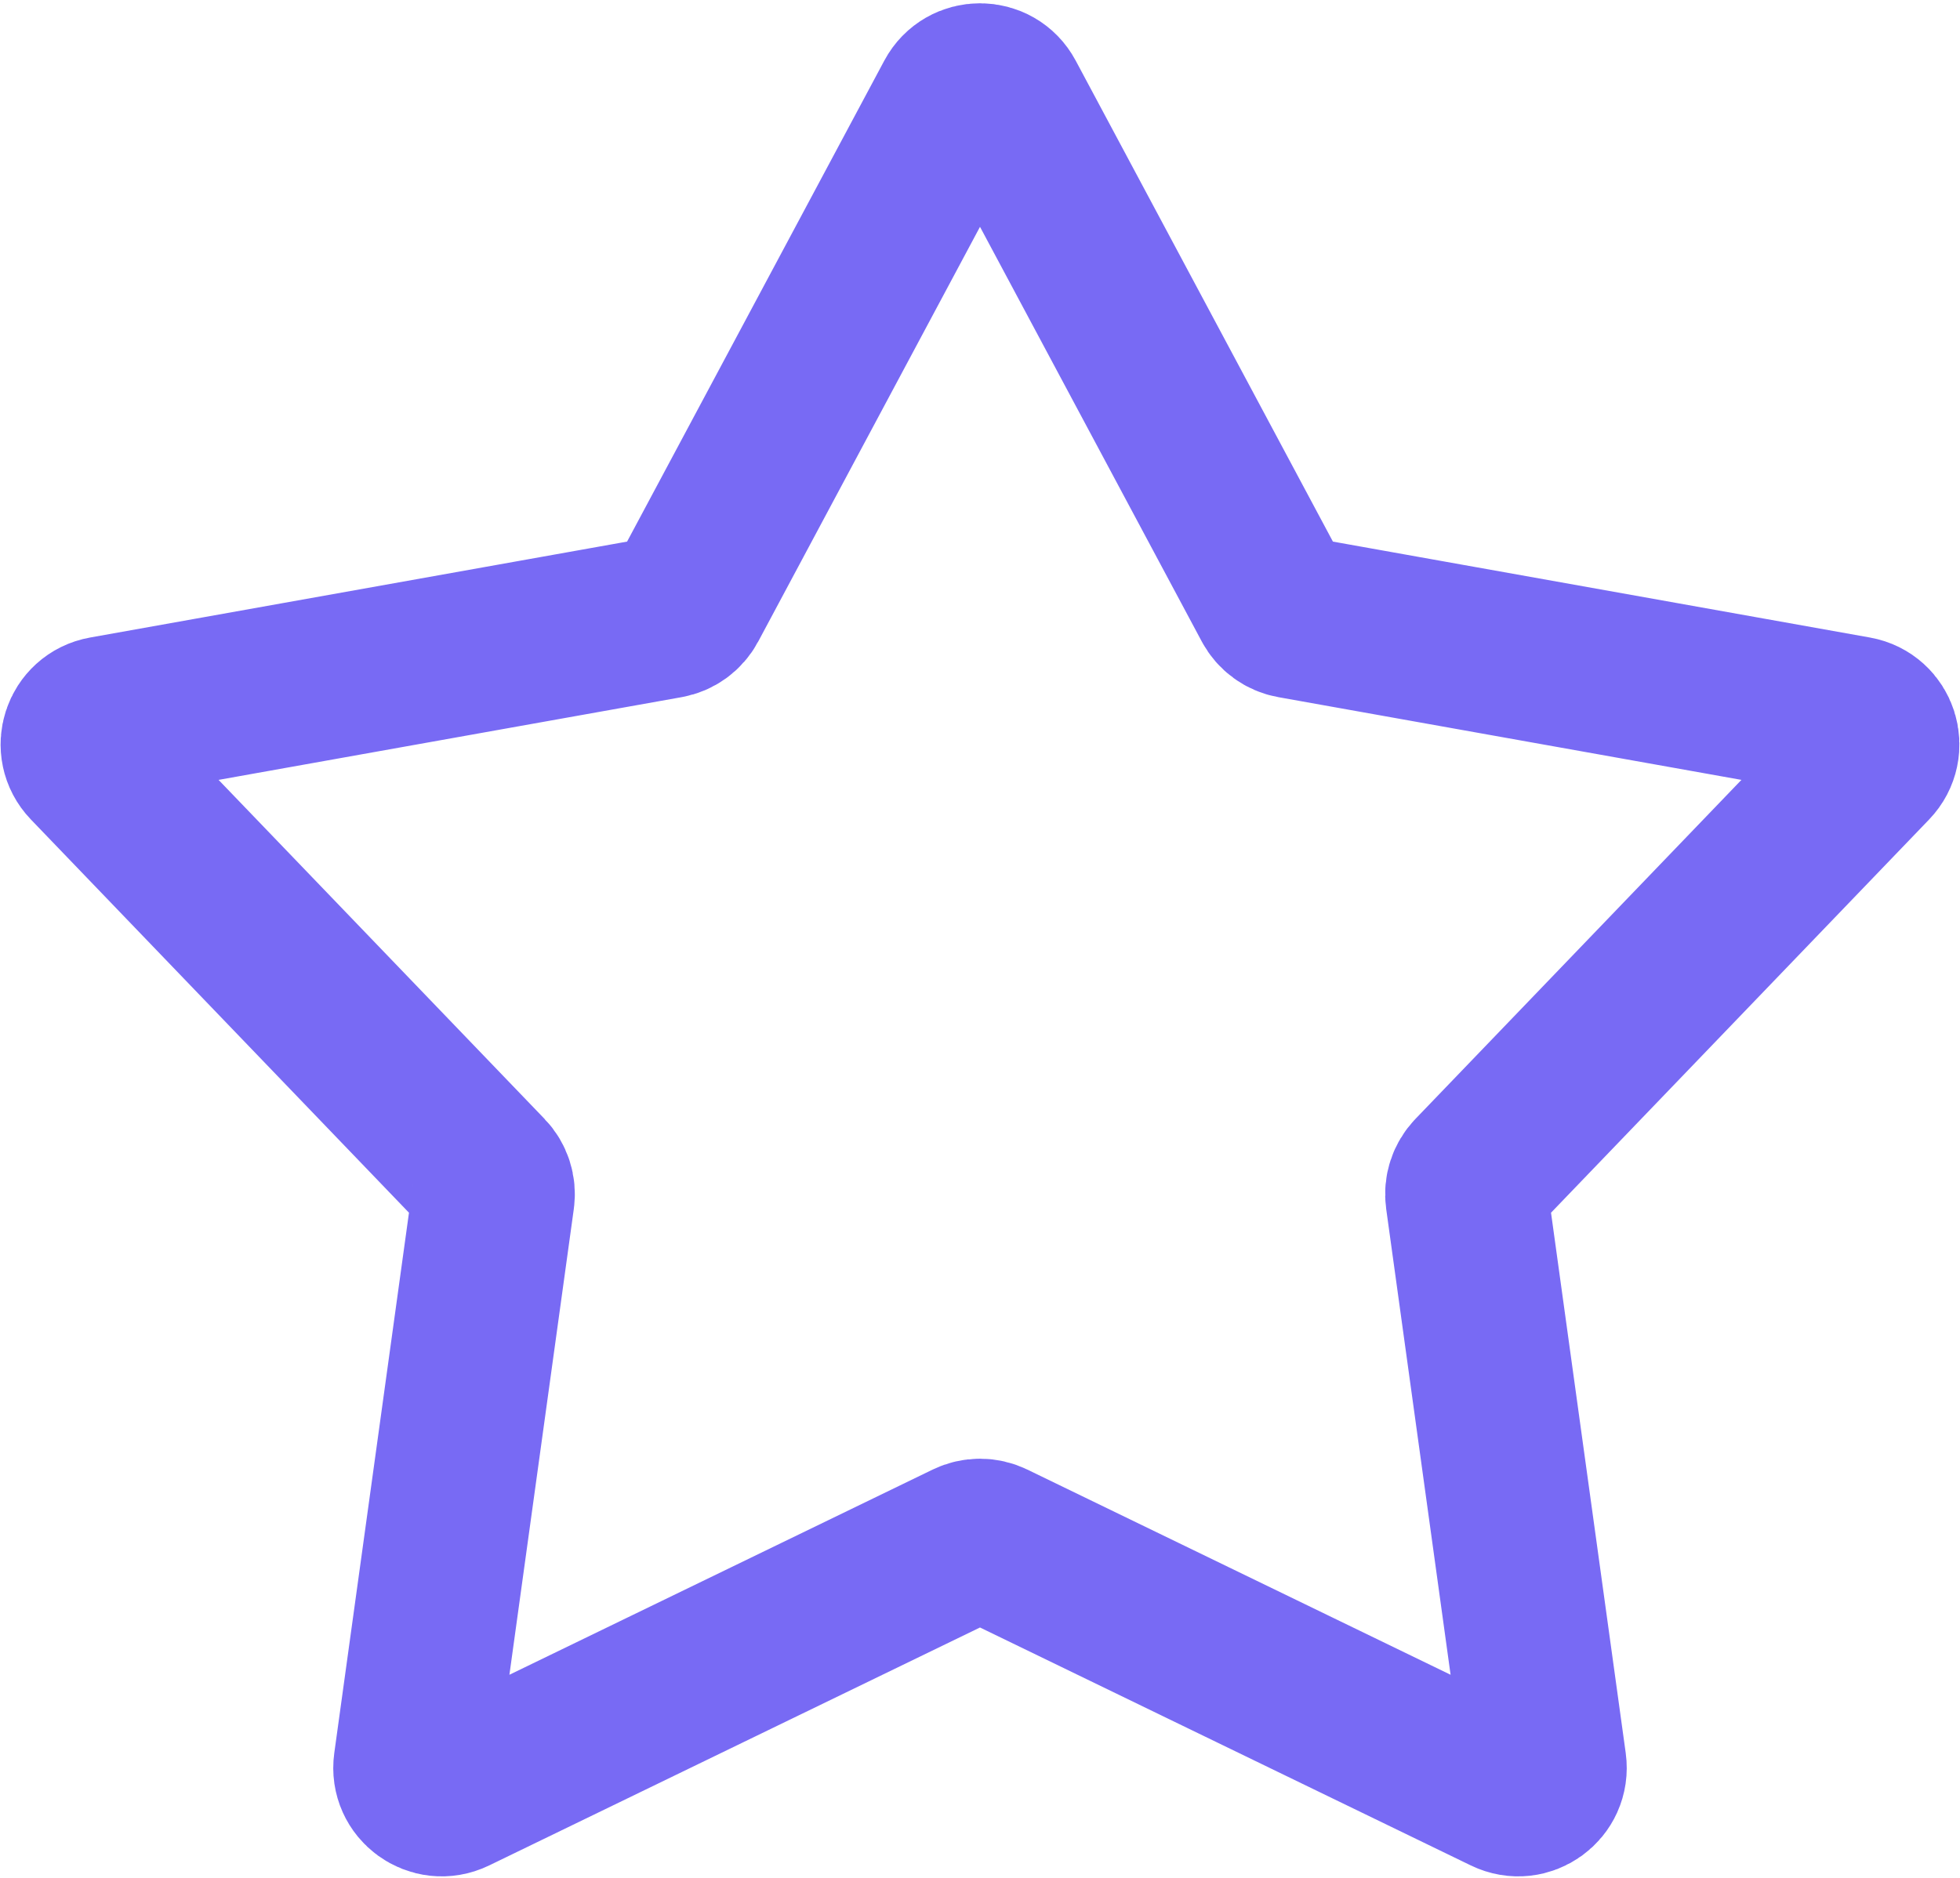 <?xml version="1.0" encoding="UTF-8"?> <svg xmlns="http://www.w3.org/2000/svg" width="289" height="277" viewBox="0 0 289 277" fill="none"> <path d="M140.973 14.598C142.48 11.779 146.52 11.779 148.027 14.598L187.783 88.956C188.361 90.037 189.402 90.793 190.607 91.008L273.612 105.84C276.758 106.402 278.007 110.245 275.792 112.55L217.358 173.338C216.509 174.221 216.112 175.444 216.279 176.658L227.823 260.183C228.261 263.349 224.991 265.724 222.115 264.33L146.245 227.54C145.143 227.006 143.857 227.006 142.755 227.54L66.885 264.33C64.009 265.724 60.739 263.349 61.177 260.183L72.721 176.658C72.888 175.444 72.491 174.221 71.642 173.338L13.208 112.55C10.993 110.245 12.242 106.402 15.388 105.84L98.393 91.008C99.599 90.793 100.639 90.037 101.217 88.956L140.973 14.598Z" stroke="#786AF4" stroke-width="24"></path> </svg> 